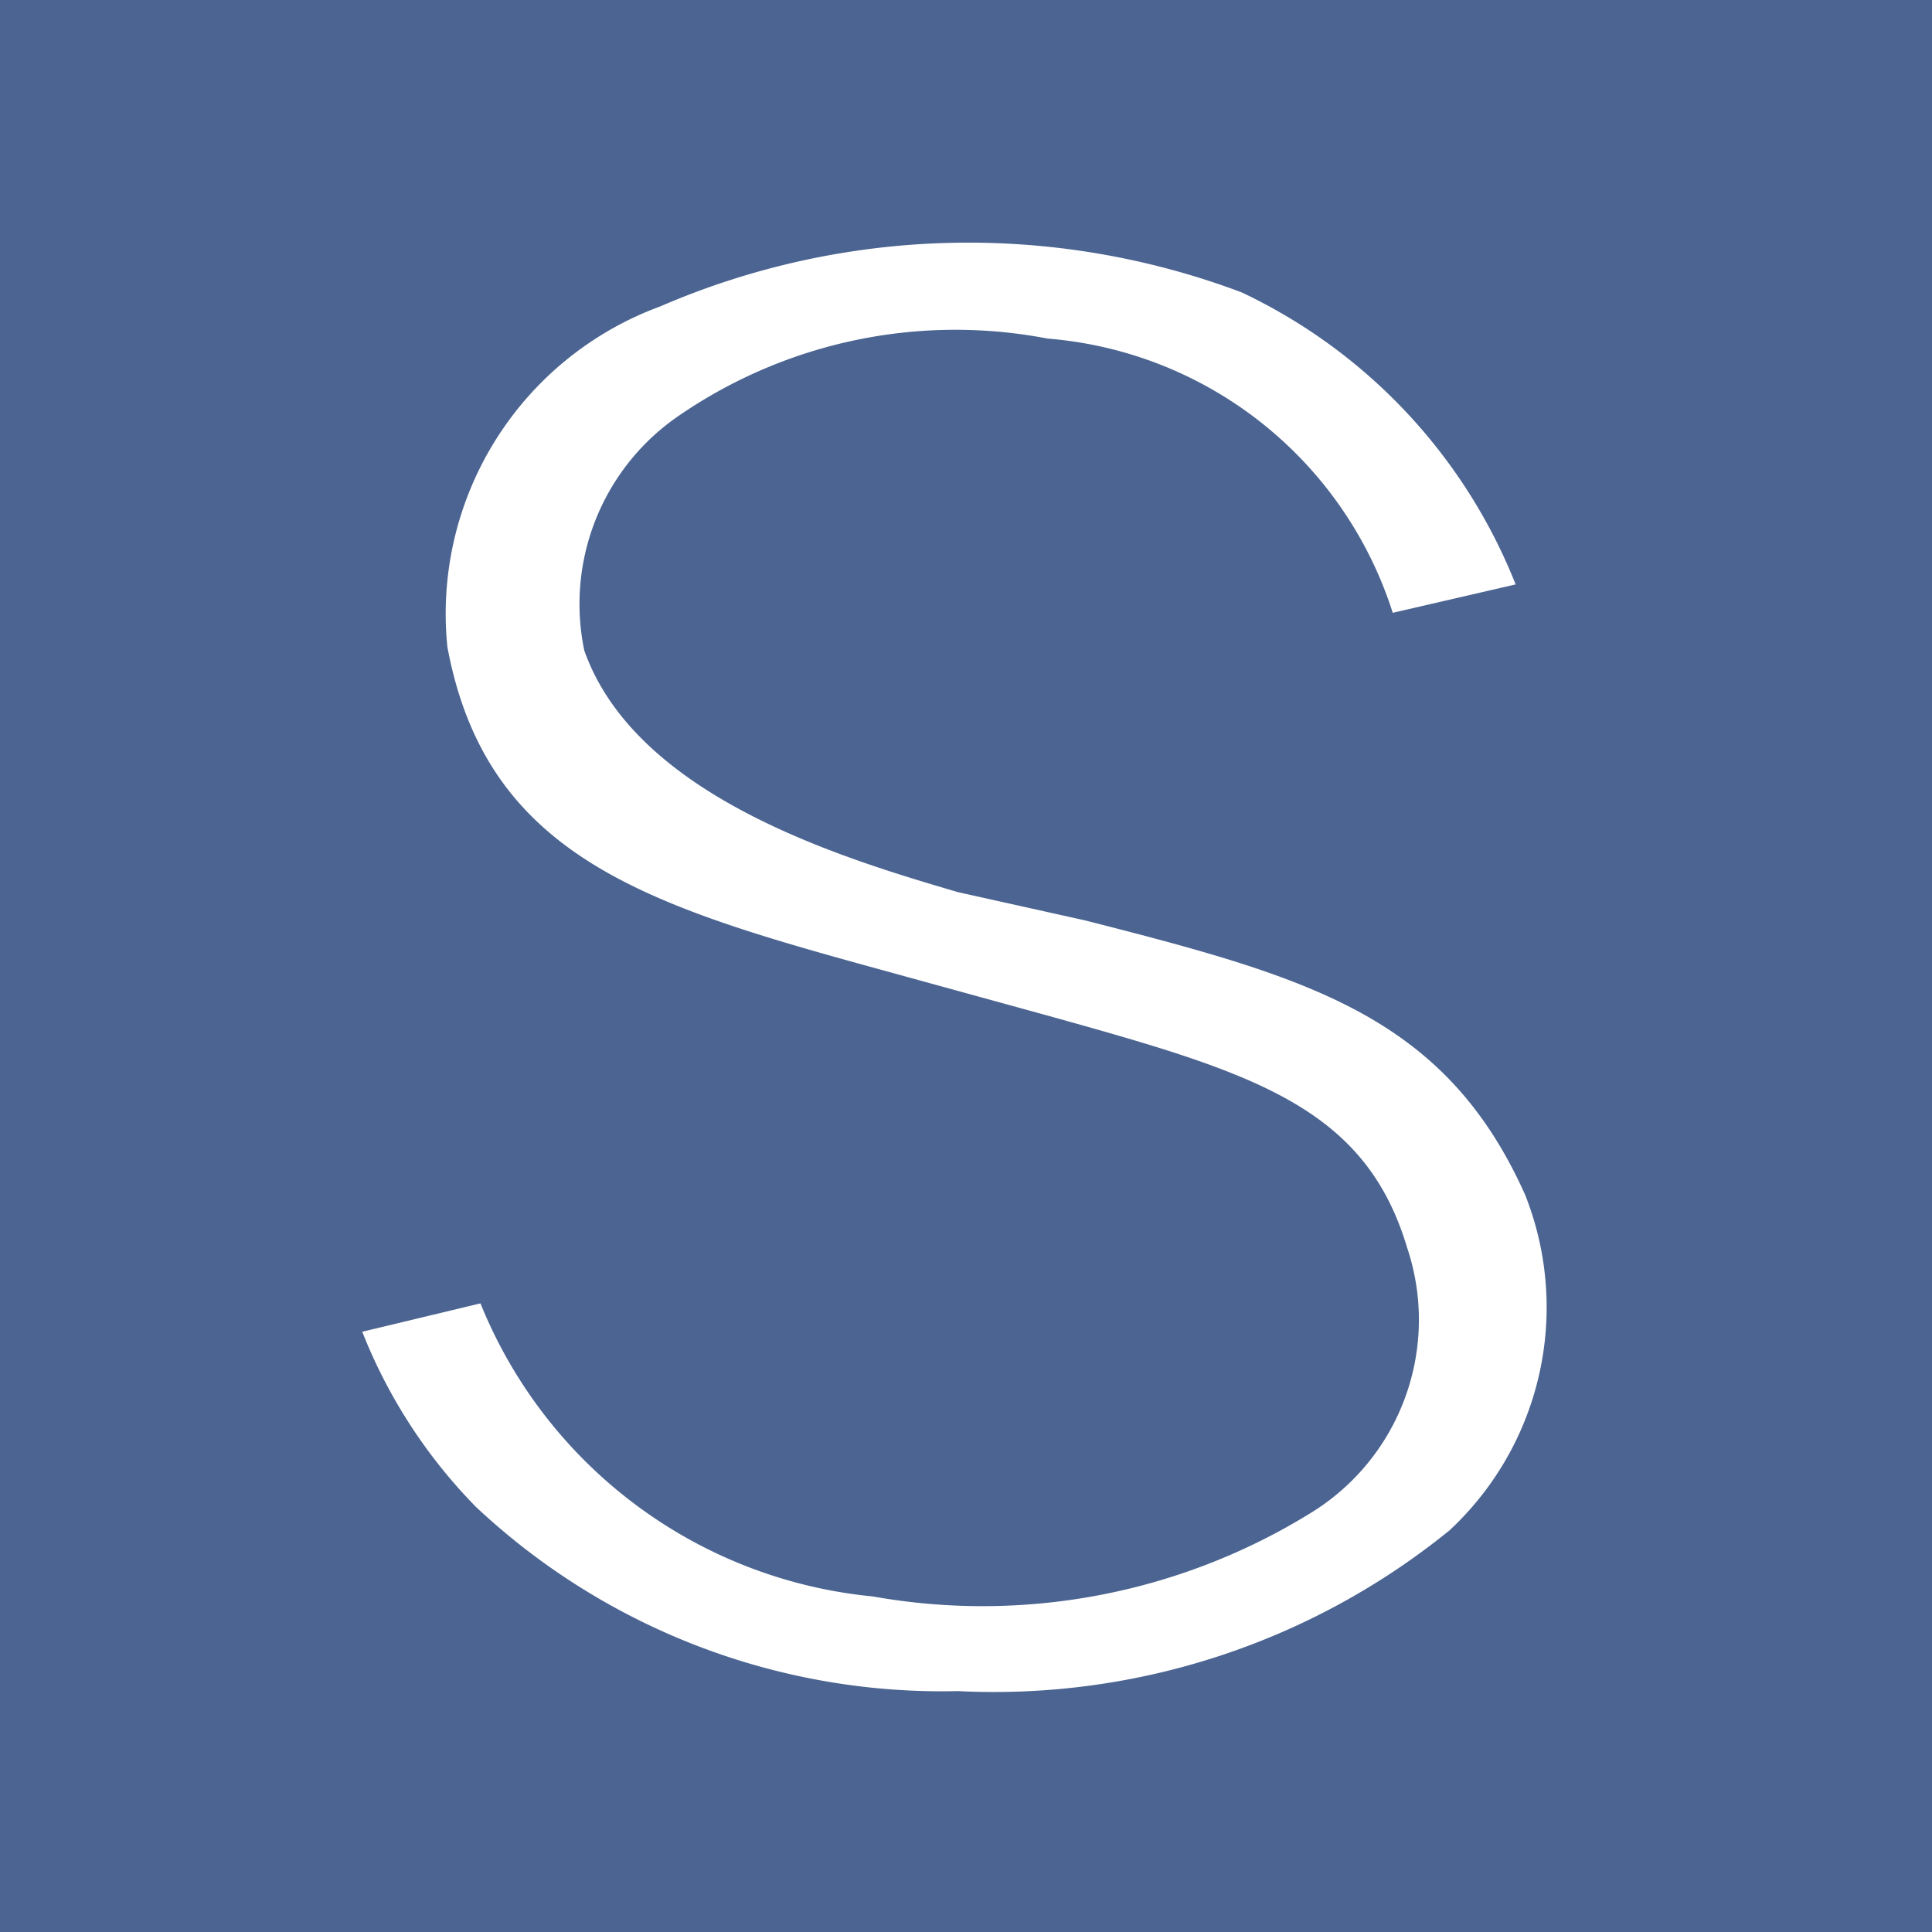<svg xmlns="http://www.w3.org/2000/svg" width="16" height="16" viewBox="0 0 16 16">
  <g id="Gruppe_11259" data-name="Gruppe 11259" transform="translate(-951 -374)">
    <rect id="Rechteck_2962" data-name="Rechteck 2962" width="16" height="16" transform="translate(951 374)" fill="#4b6491"/>
    <path id="Pfad_8269" data-name="Pfad 8269" d="M77.652,43.488l-1.018.235a3.275,3.275,0,0,0-2.858-2.271,4.041,4.041,0,0,0-3.093.666,1.889,1.889,0,0,0-.744,1.918c.431,1.214,2.153,1.723,3.093,2l1.057.235c1.84.47,2.975.783,3.641,2.271a2.523,2.523,0,0,1-.626,2.78,5.985,5.985,0,0,1-4.071,1.331,5.638,5.638,0,0,1-3.993-1.527,4.347,4.347,0,0,1-.94-1.449l.979-.235a3.91,3.91,0,0,0,3.249,2.427,5.172,5.172,0,0,0,3.641-.7,1.877,1.877,0,0,0,.783-2.192c-.352-1.175-1.292-1.449-2.975-1.918l-1.566-.431c-1.84-.509-3.093-.94-3.406-2.623a2.711,2.711,0,0,1,1.762-2.819,6.427,6.427,0,0,1,4.815-.117A4.517,4.517,0,0,1,77.652,43.488Z" transform="translate(885.9 335.352)" fill="#fff"/>
  </g>
</svg>
